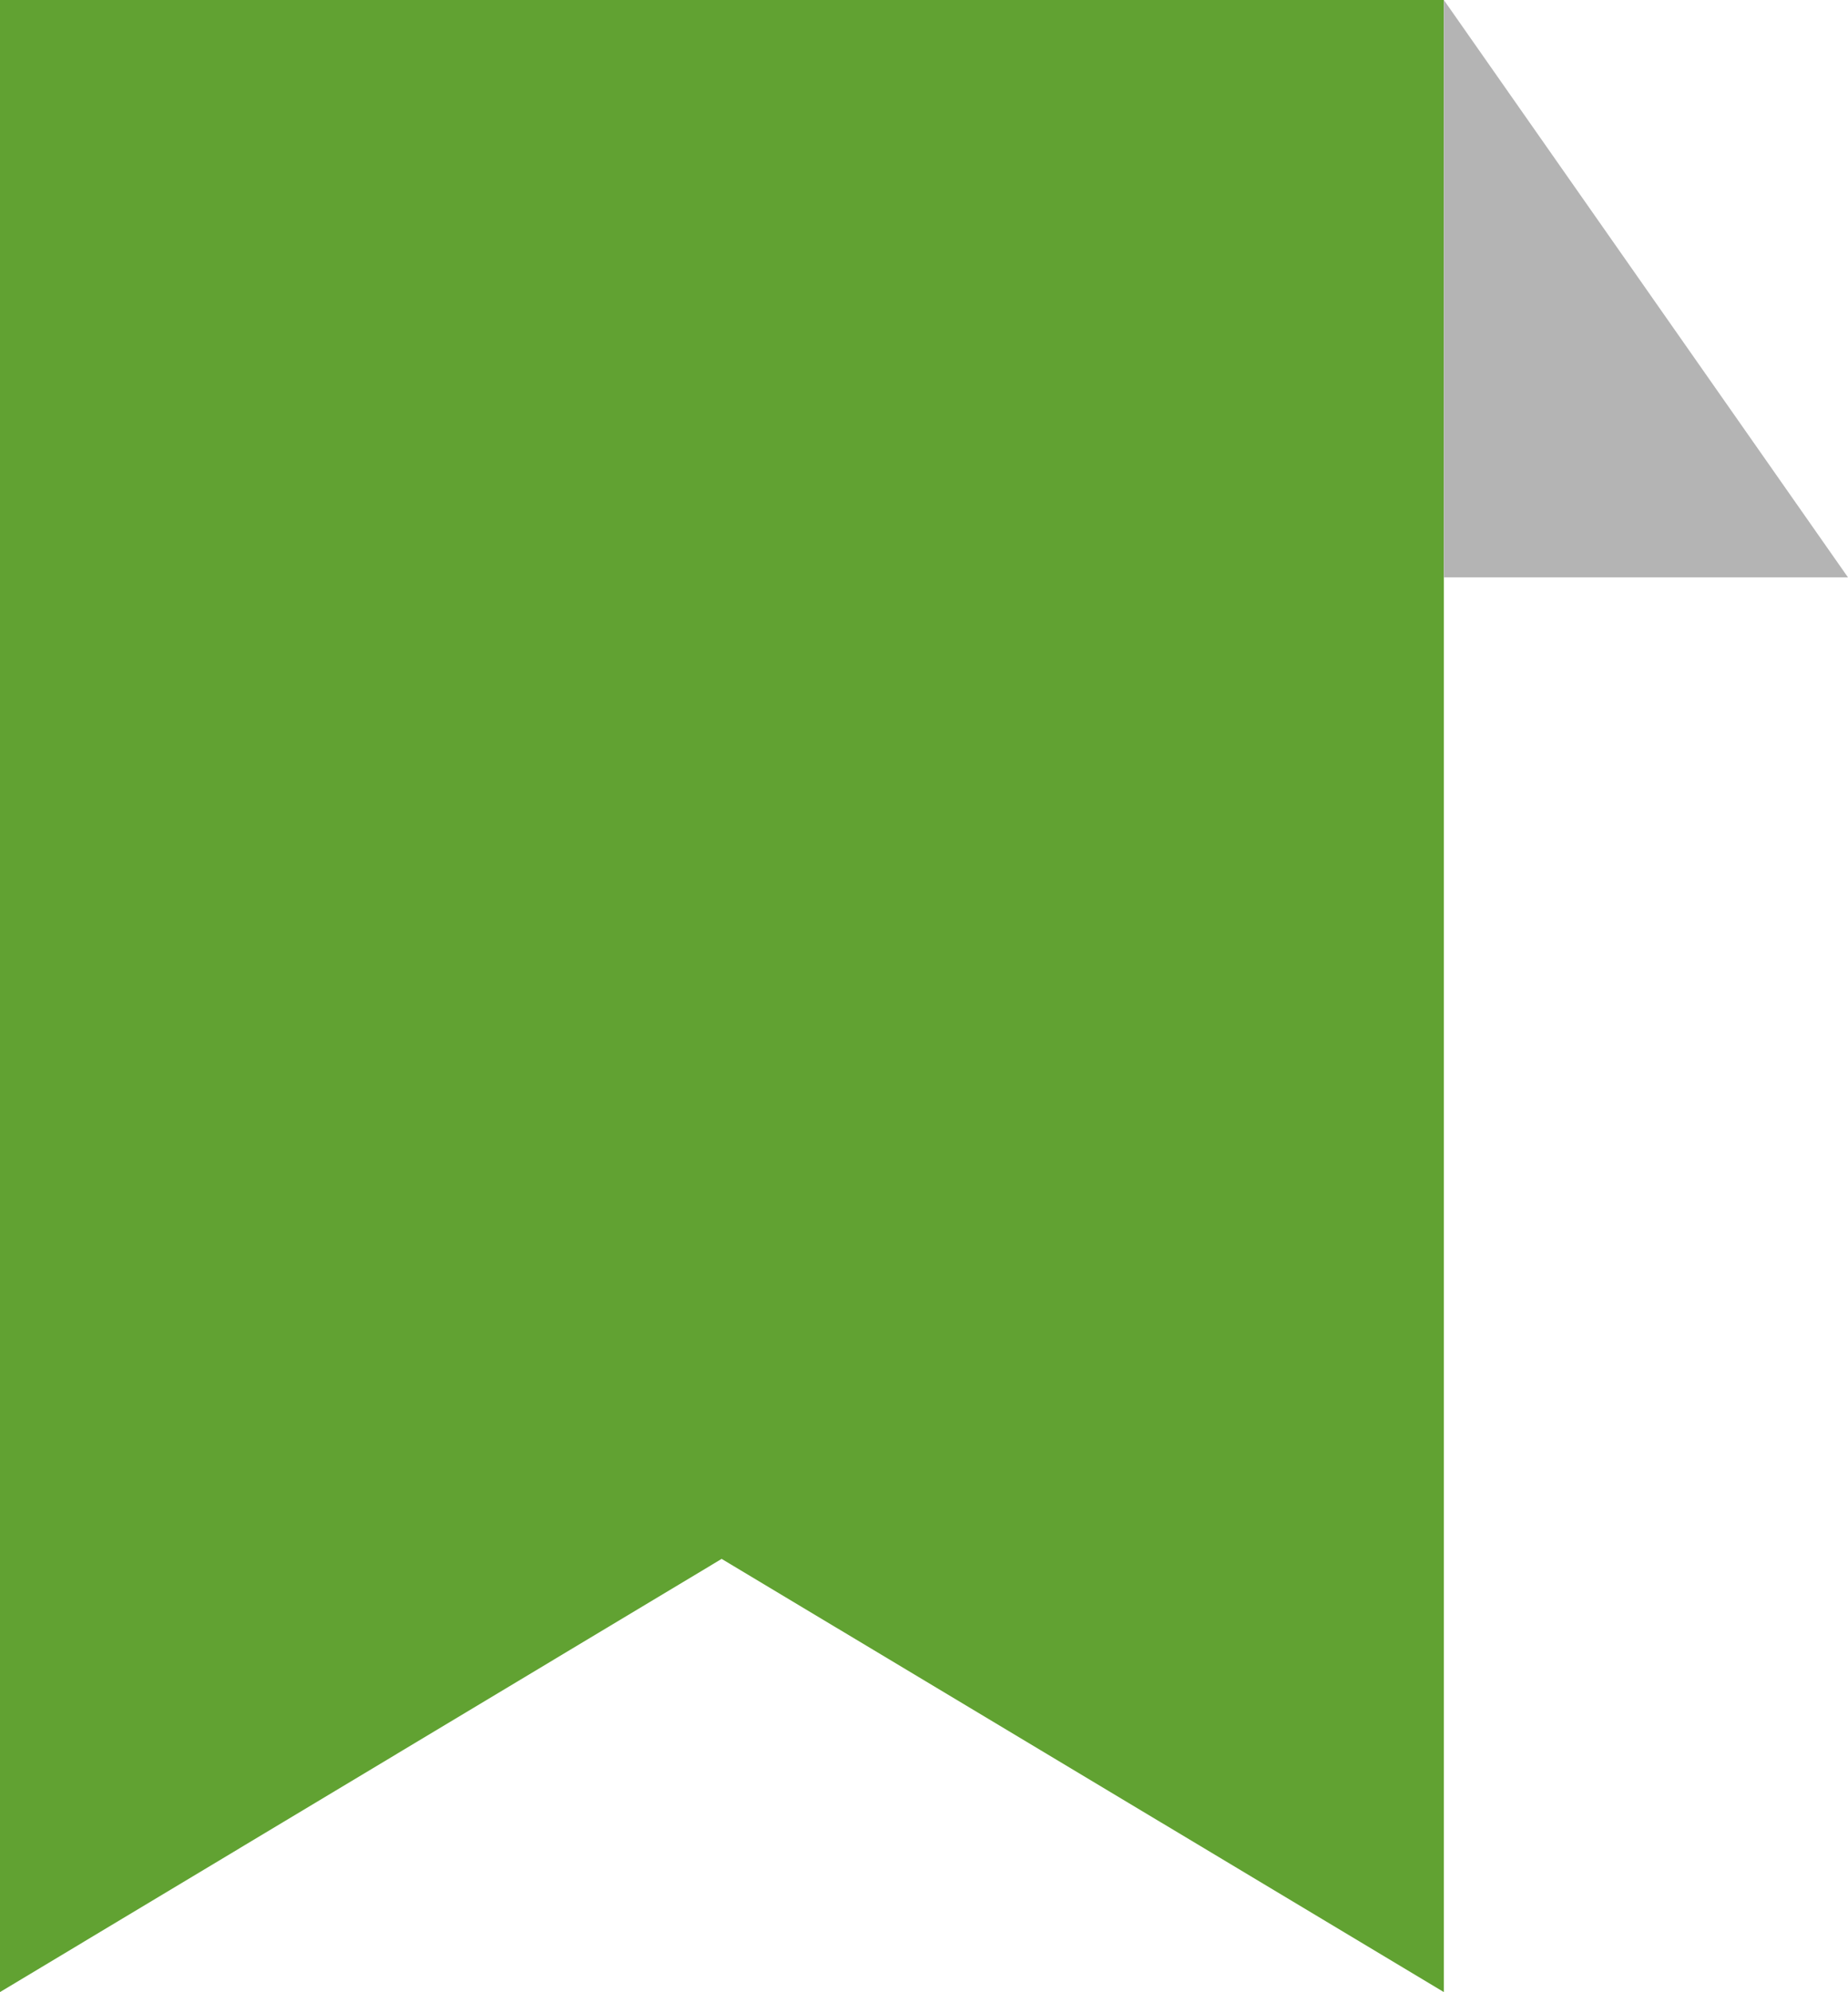 <?xml version="1.0" encoding="UTF-8"?>
<svg id="_レイヤー_2" data-name="レイヤー 2" xmlns="http://www.w3.org/2000/svg" viewBox="0 0 33.06 35.64">
  <defs>
    <style>
      .cls-1 {
        fill: #61a232;
      }

      .cls-1, .cls-2 {
        stroke-width: 0px;
      }

      .cls-2 {
        fill: #b4b4b4;
      }
    </style>
  </defs>
  <g id="_レイヤー_1-2" data-name="レイヤー 1">
    <g>
      <polygon class="cls-1" points="0 0 0 35.64 12.91 27.89 25.83 35.64 25.83 0 0 0"/>
      <polygon class="cls-2" points="25.83 0 25.83 10.33 33.06 10.33 25.83 0"/>
    </g>
  </g>
</svg>